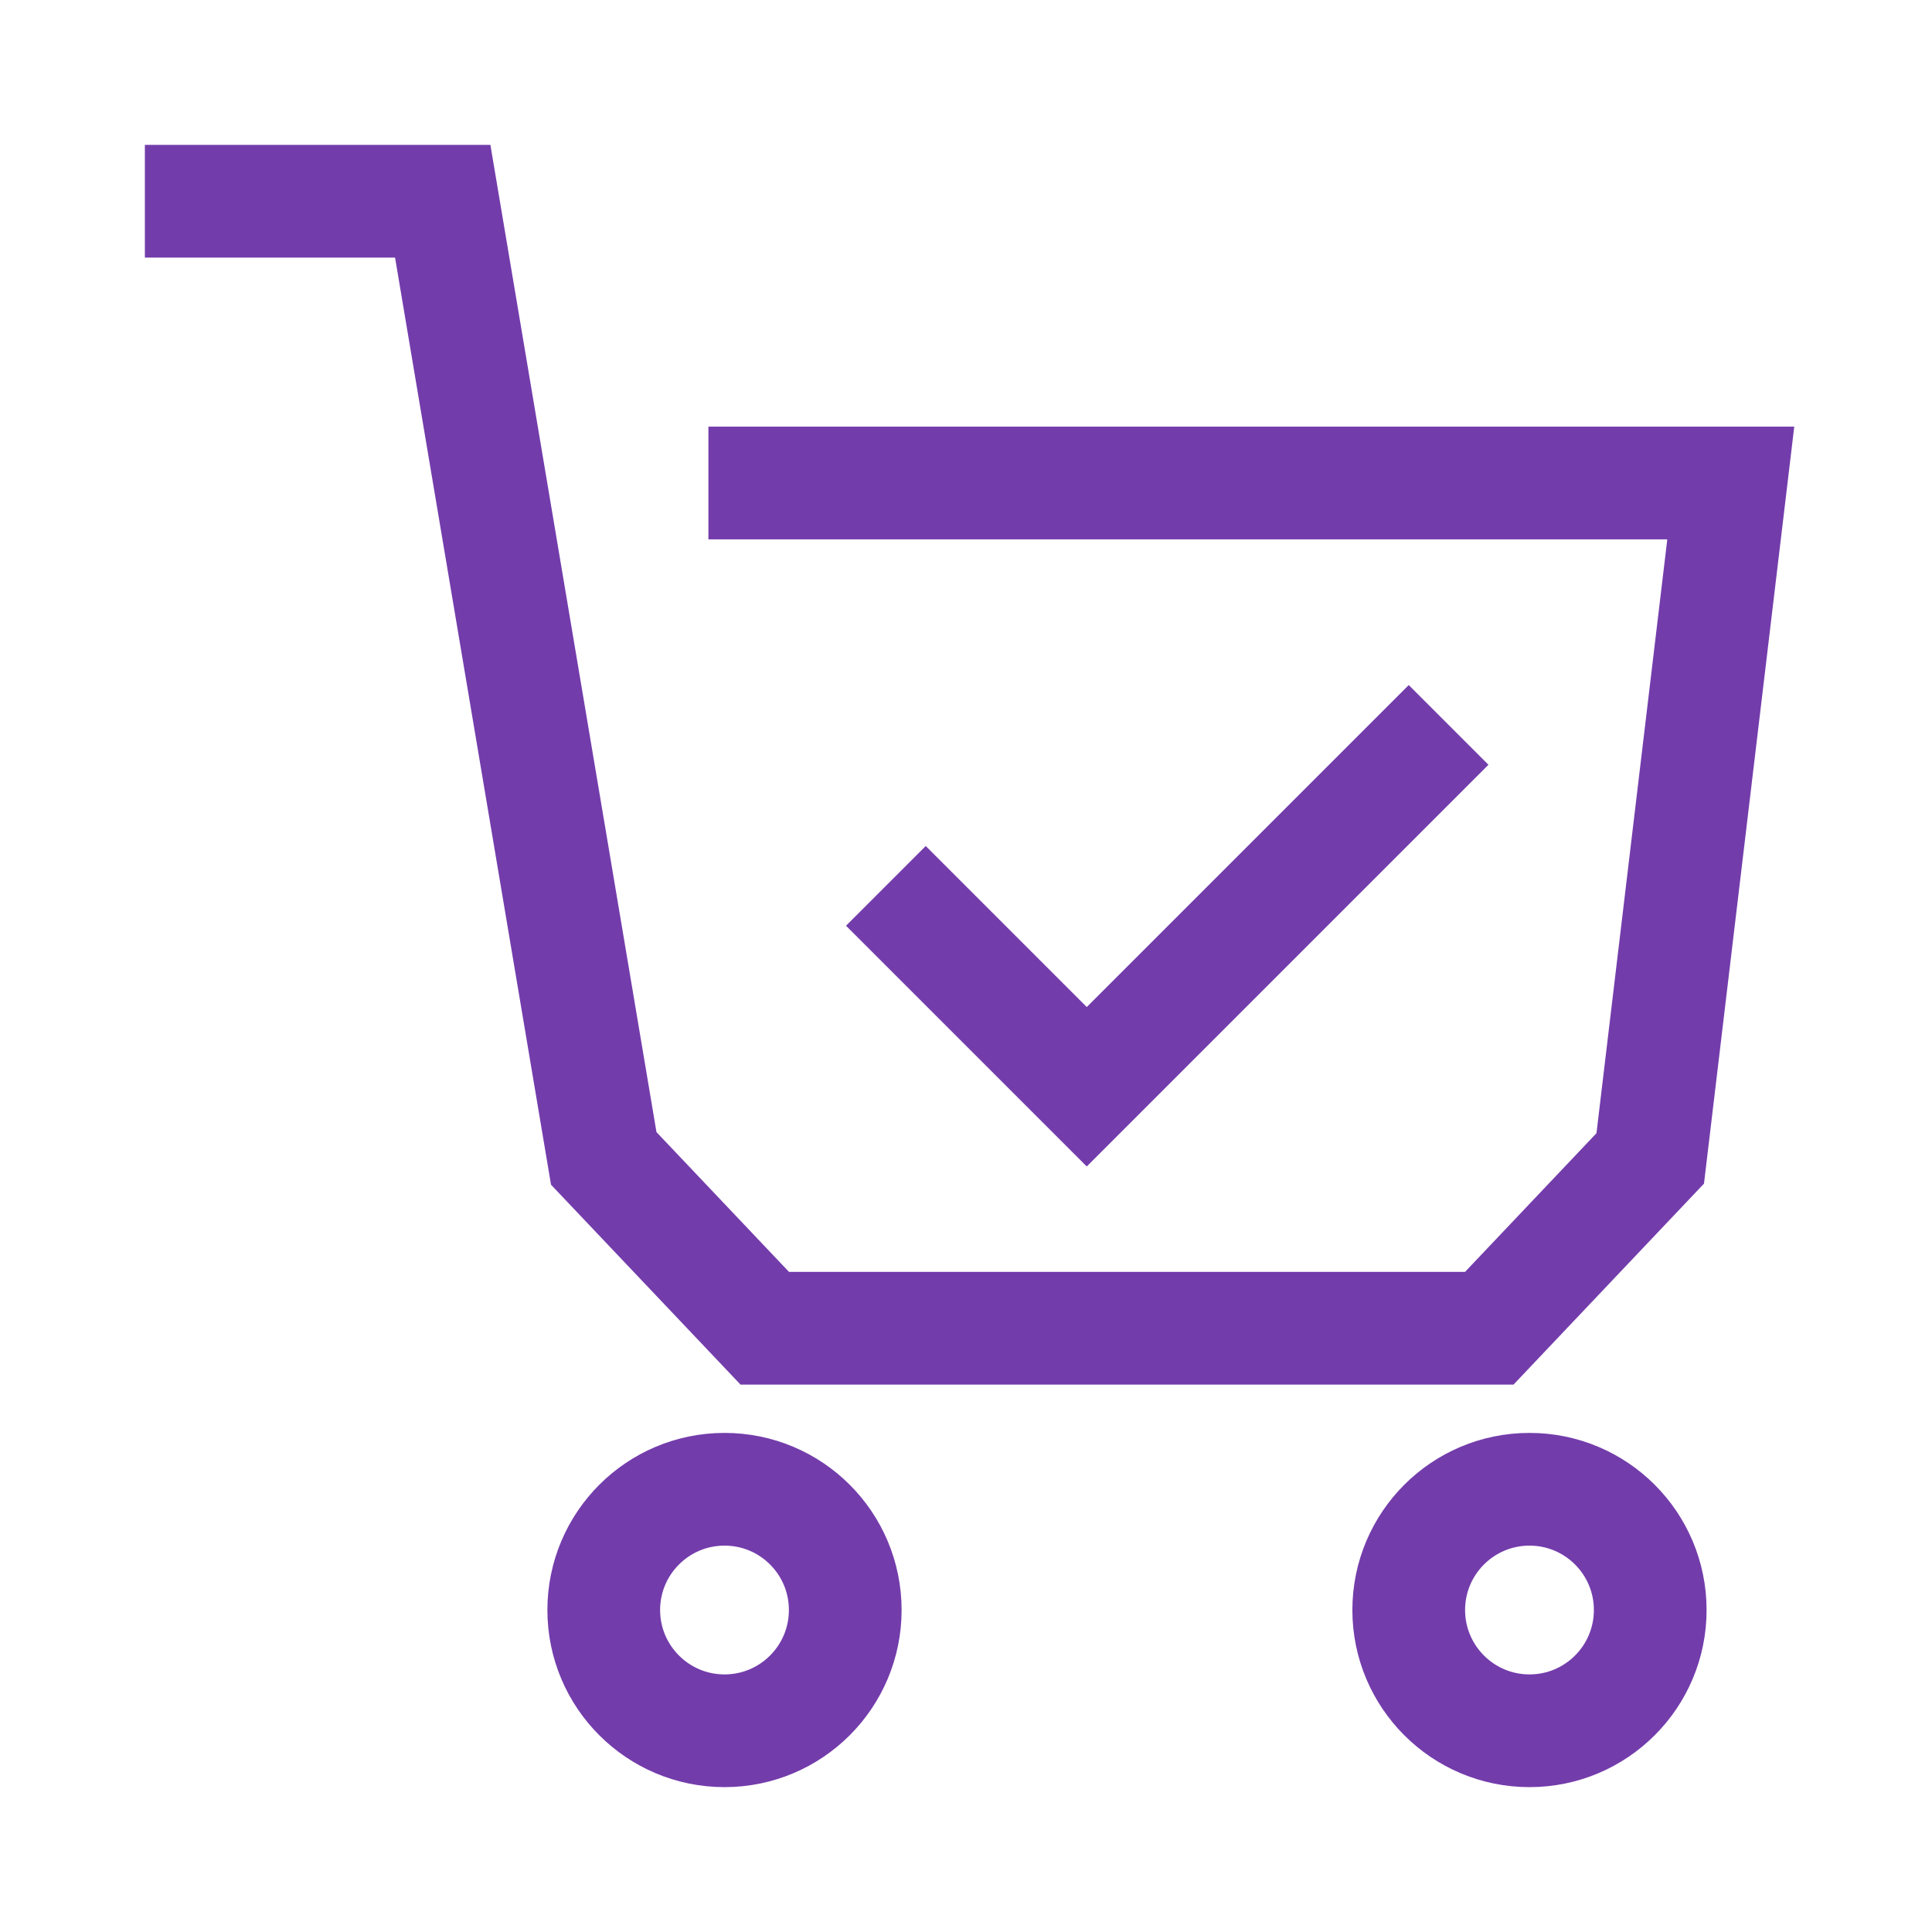 <?xml version="1.0" encoding="UTF-8"?> <svg xmlns="http://www.w3.org/2000/svg" width="32" height="32" viewBox="0 0 32 32" fill="none"><path d="M23.333 12.667L18 18L15.333 15.333M3.333 3.333H7.333L10 19.187L12.667 22H24.667L27.333 19.187L28.667 8H12.667M14 26.667C14 27.771 13.105 28.667 12 28.667C10.896 28.667 10 27.771 10 26.667C10 25.562 10.896 24.667 12 24.667C13.105 24.667 14 25.562 14 26.667ZM27.333 26.667C27.333 27.771 26.438 28.667 25.333 28.667C24.229 28.667 23.333 27.771 23.333 26.667C23.333 25.562 24.229 24.667 25.333 24.667C26.438 24.667 27.333 25.562 27.333 26.667Z" stroke="#733CAB" stroke-width="1.867" stroke-linecap="square"></path></svg> 